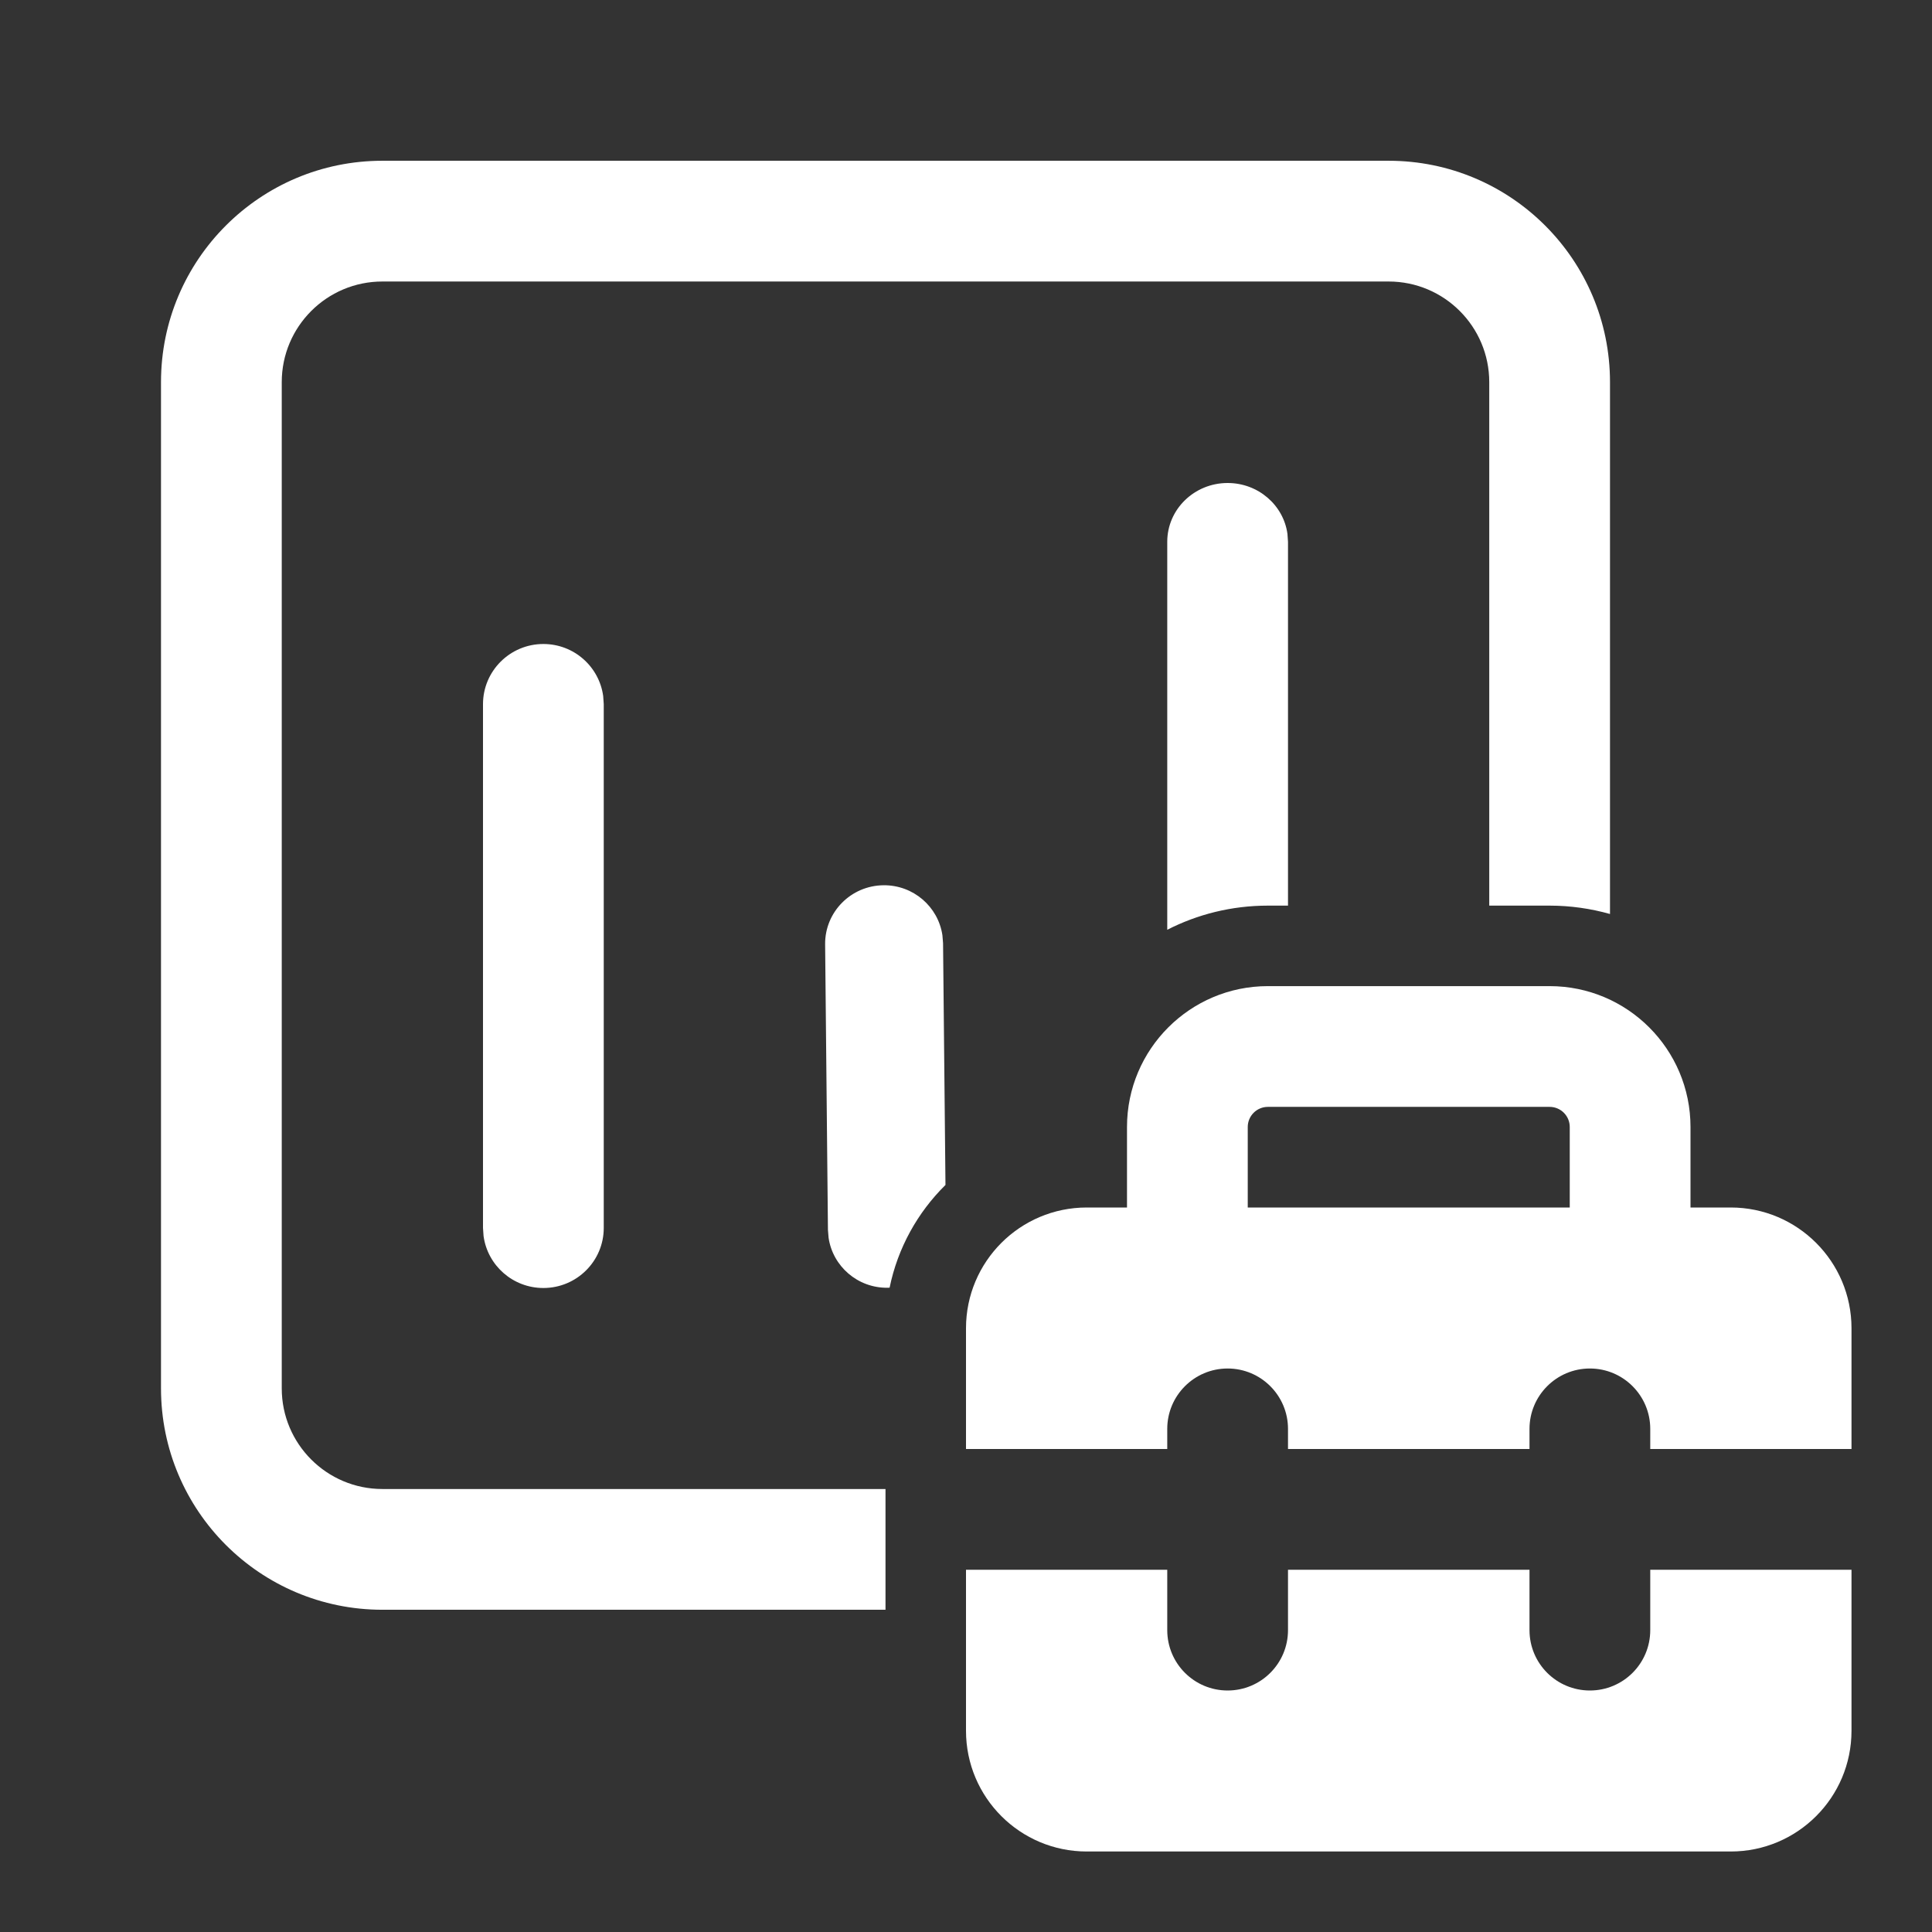 <svg width="24" height="24" viewBox="0 0 24 24" fill="none" xmlns="http://www.w3.org/2000/svg">
<rect x="0" y="0" width="24" height="24" fill="#333333" stroke="none"/>
<path d="M17.25 1.997C18.769 1.997 20 3.228 20 4.747V11.354C19.762 11.287 19.51 11.25 19.25 11.25H18.5V4.747C18.5 4.057 17.94 3.497 17.25 3.497H4.75C4.06 3.497 3.5 4.057 3.5 4.747V17.247C3.5 17.937 4.06 18.497 4.75 18.497H11V19.997H4.75C3.231 19.997 2 18.766 2 17.247V4.747C2 3.228 3.231 1.997 4.75 1.997H17.25ZM16 6.73V11.25H15.75C15.3 11.25 14.875 11.358 14.5 11.55V6.73C14.5 6.327 14.836 6 15.25 6C15.63 6 15.944 6.275 15.993 6.631L16 6.73ZM11.715 11.716L11.745 14.72C11.399 15.061 11.152 15.502 11.051 15.996C11.042 15.997 11.034 15.997 11.025 15.997C10.654 16.001 10.345 15.73 10.293 15.376L10.285 15.278L10.25 11.731C10.246 11.329 10.571 11.001 10.975 10.997C11.346 10.993 11.655 11.264 11.707 11.618L11.715 11.716ZM6.75 8C7.13 8 7.443 8.281 7.493 8.646L7.5 8.747V15.254C7.5 15.666 7.164 16 6.75 16C6.37 16 6.057 15.719 6.007 15.355L6 15.254V8.747C6 8.335 6.336 8 6.75 8ZM14 15H13.5C12.672 15 12 15.672 12 16.5V18H14.5V17.75C14.5 17.336 14.836 17 15.25 17C15.664 17 16 17.336 16 17.75V18H19V17.75C19 17.336 19.336 17 19.75 17C20.164 17 20.5 17.336 20.5 17.75V18H23V16.5C23 15.672 22.328 15 21.5 15H21V14C21 13.034 20.216 12.25 19.25 12.25H15.75C14.784 12.25 14 13.034 14 14V15ZM15.5 14C15.5 13.862 15.612 13.75 15.75 13.75H19.25C19.388 13.75 19.5 13.862 19.5 14V15H15.5V14ZM12 21.5V19.5H14.5V20.25C14.5 20.665 14.836 21 15.25 21C15.664 21 16 20.665 16 20.25V19.5H19V20.25C19 20.665 19.336 21 19.75 21C20.164 21 20.5 20.665 20.5 20.25V19.5H23V21.5C23 22.329 22.328 23 21.5 23H13.5C12.672 23 12 22.329 12 21.5Z" fill="white"/>
</svg>
